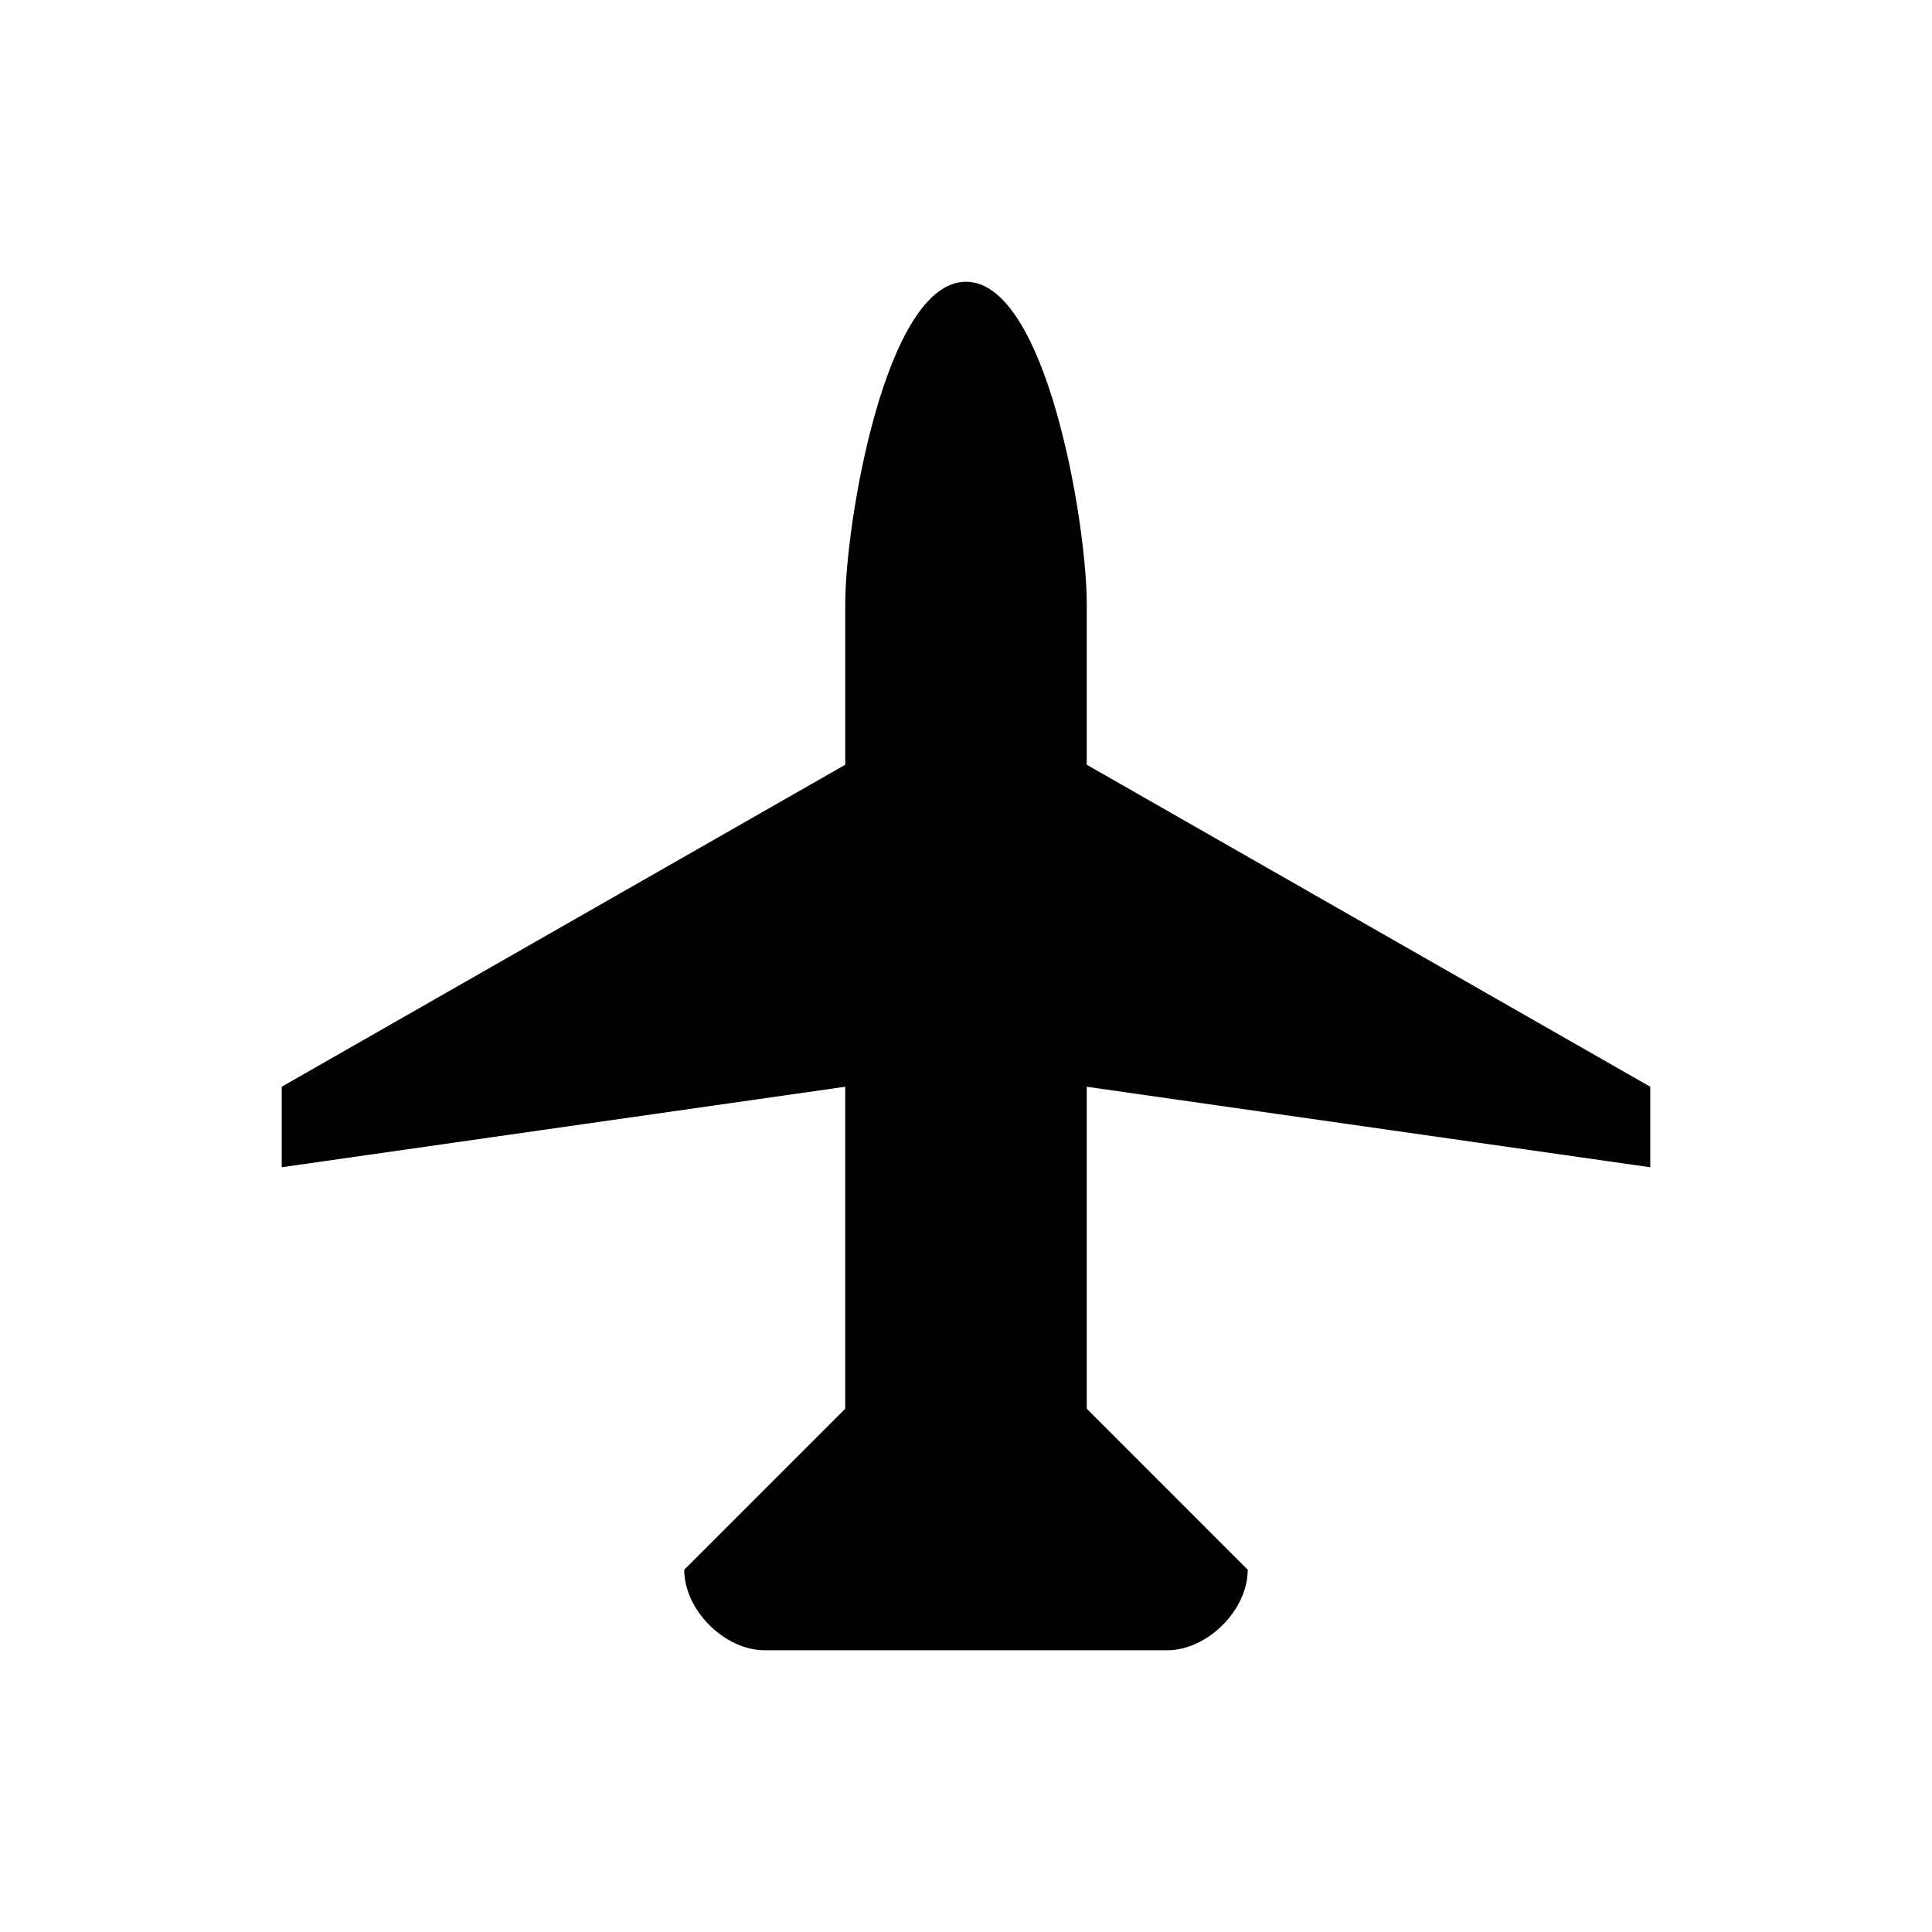 <?xml version="1.0" ?><svg height="100" id="svg6584" version="1.1" width="100" xmlns="http://www.w3.org/2000/svg" xmlns:cc="http://creativecommons.org/ns#" xmlns:dc="http://purl.org/dc/elements/1.1/" xmlns:rdf="http://www.w3.org/1999/02/22-rdf-syntax-ns#" xmlns:svg="http://www.w3.org/2000/svg"><defs id="defs6586"/><g id="layer1" transform="translate(0,-952.362)"><path d="m 85.417,1008.612 0,4.167 -29.167,-4.167 0,16.666 8.333,8.334 c 0,2.083 -2.083,4.167 -4.167,4.167 -8.333,0 -20.833,0 -20.833,0 -2.083,0 -4.167,-2.083 -4.167,-4.167 l 8.333,-8.334 0,-16.667 -29.167,4.167 0,-4.167 L 43.75,991.945 c 0,0 0,-1.389 0,-8.333 0,-4.167 2.083,-16.667 6.25,-16.667 4.167,0 6.25,12.5 6.25,16.667 0,6.945 0,8.333 0,8.333 z" id="path7712" style="fill:#000000;fill-opacity:1;stroke:none;display:inline"/></g></svg>